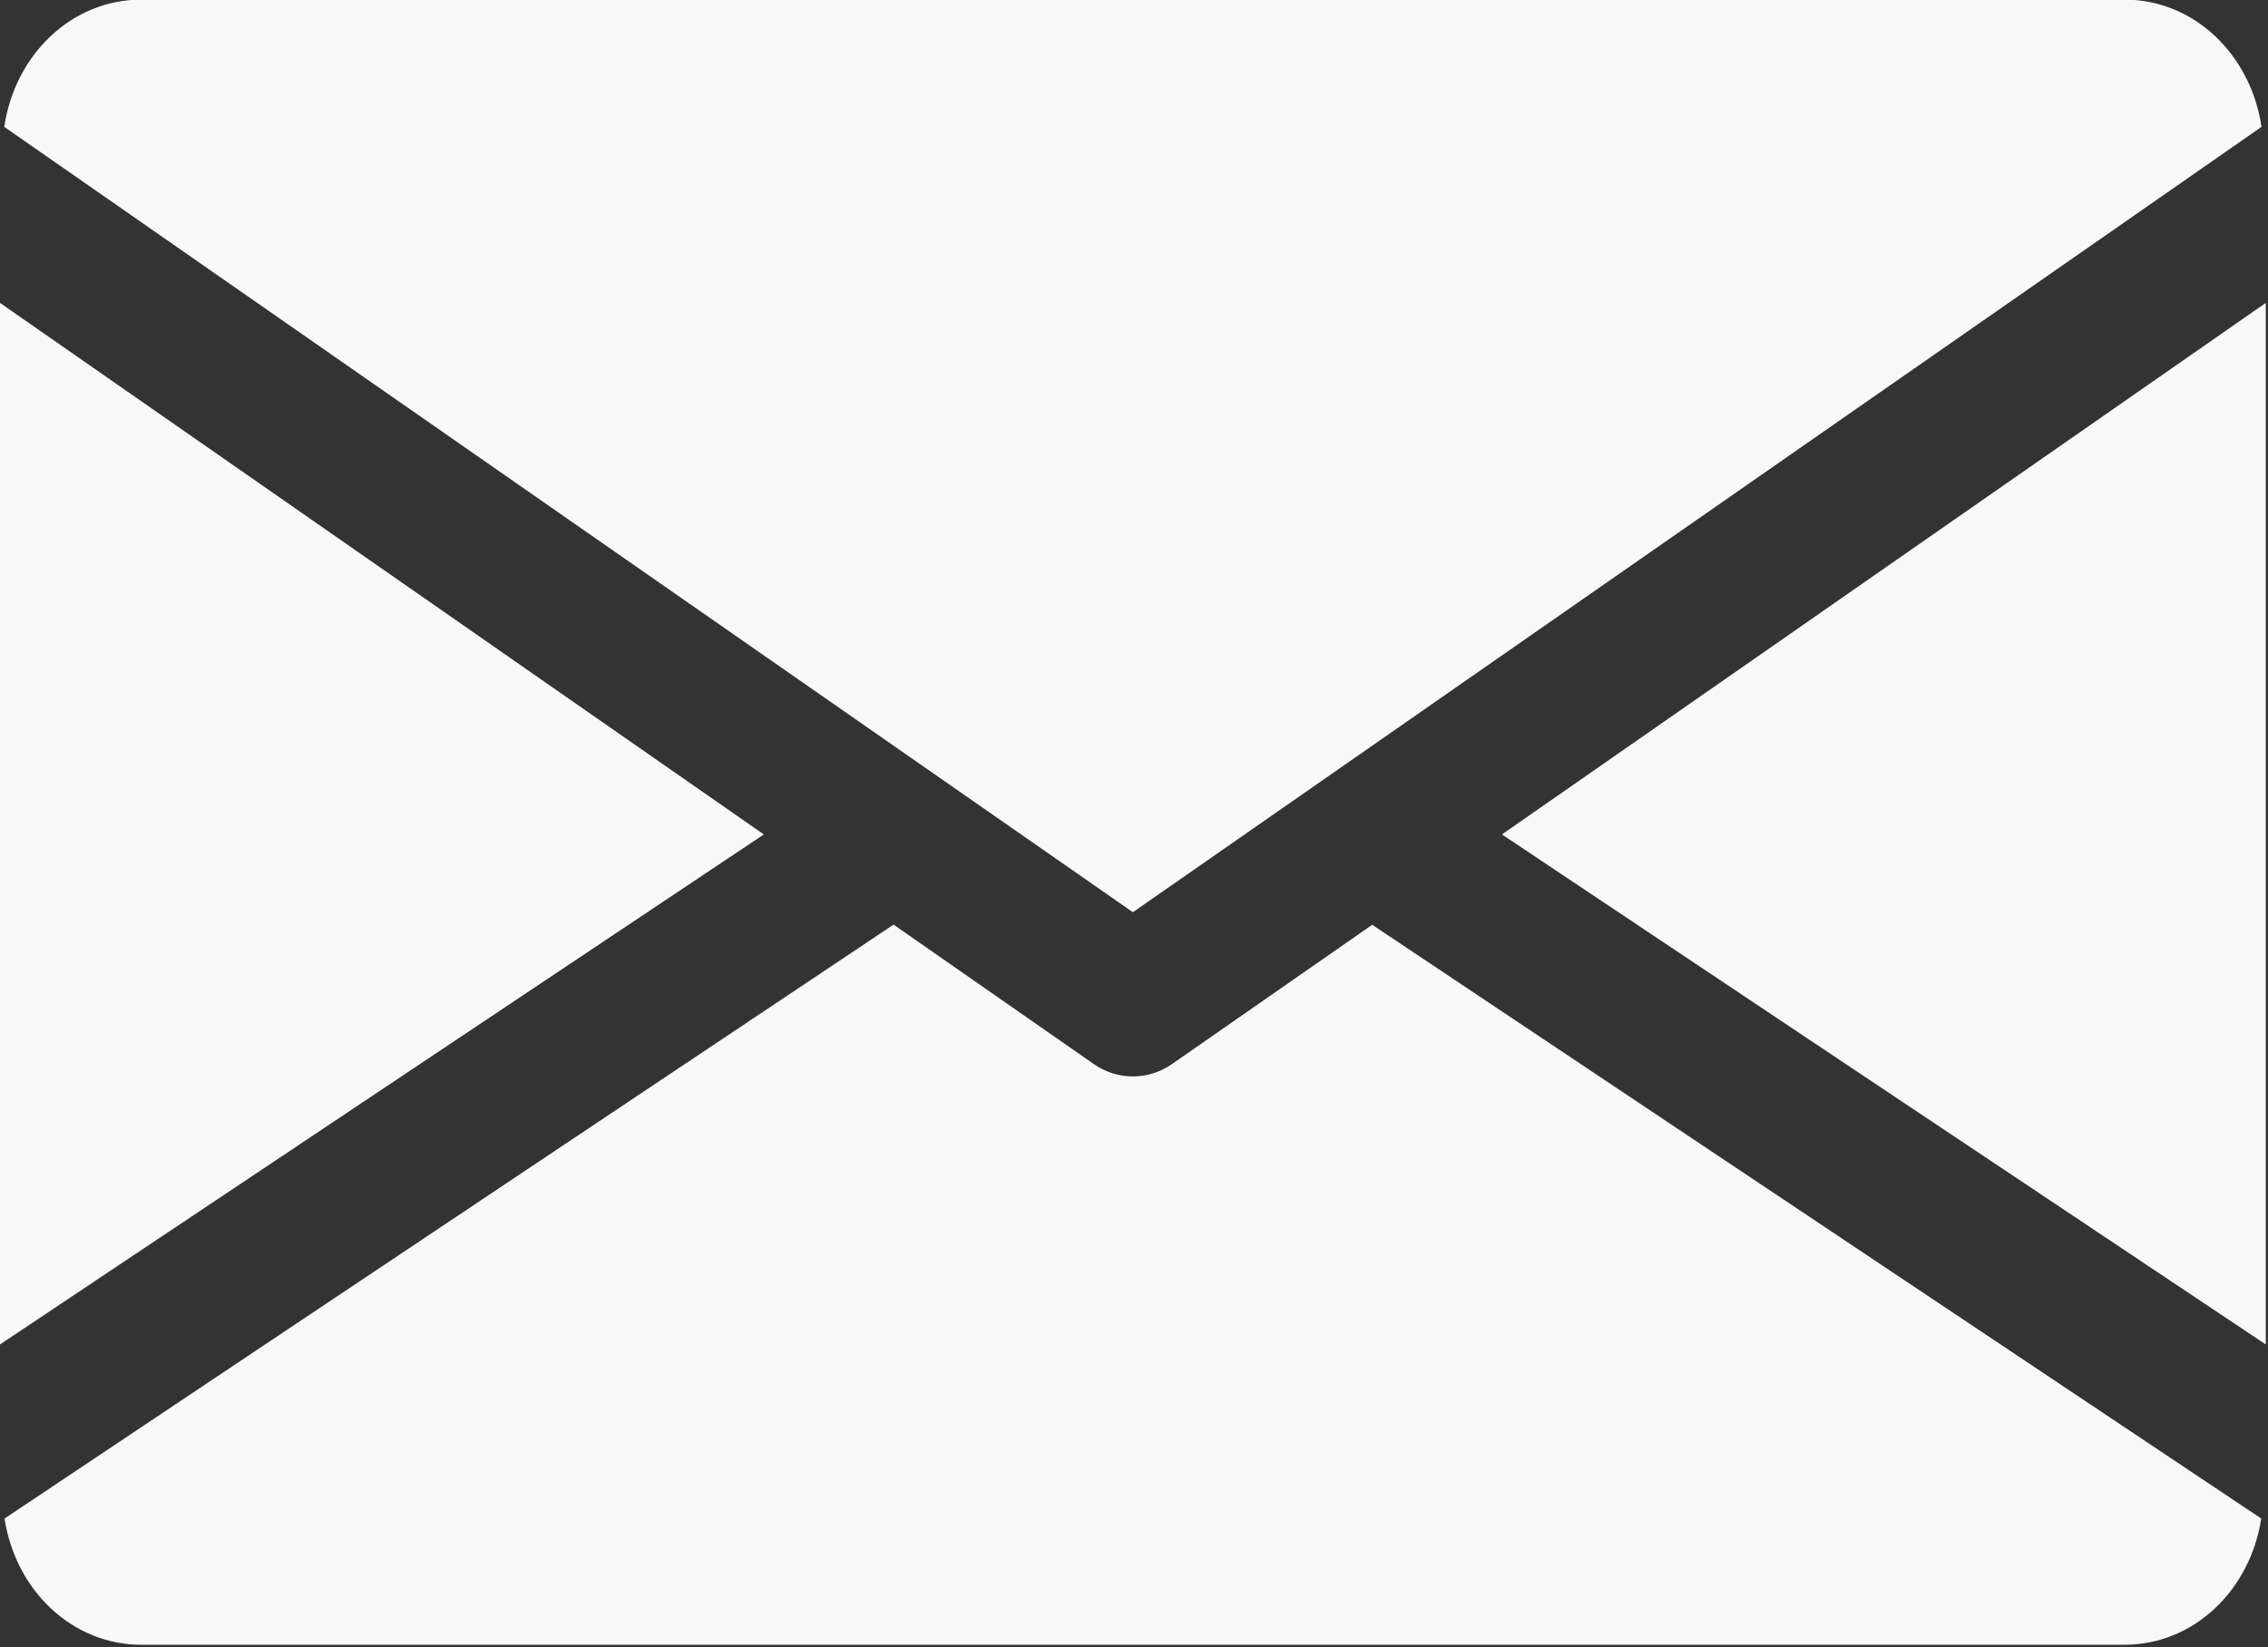 <?xml version="1.0" encoding="UTF-8" standalone="no"?>
<svg
   xmlns:dc="http://purl.org/dc/elements/1.1/"
   xmlns:cc="http://creativecommons.org/ns#"
   xmlns:rdf="http://www.w3.org/1999/02/22-rdf-syntax-ns#"
   xmlns:svg="http://www.w3.org/2000/svg"
   xmlns="http://www.w3.org/2000/svg"
   xmlns:sodipodi="http://sodipodi.sourceforge.net/DTD/sodipodi-0.dtd"
   xmlns:inkscape="http://www.inkscape.org/namespaces/inkscape"
   width="190.651mm"
   height="138.49mm"
   viewBox="0 0 190.651 138.49"
   version="1.1"
   id="svg8"
   inkscape:version="1.0.1 (3bc2e813f5, 2020-09-07)"
   sodipodi:docname="mail.svg">
  <rect x="0" y="0" width="190.651" height="138.49" fill="#333333" stroke="none"/>
  <defs
     id="defs2" />
  <sodipodi:namedview
     id="base"
     pagecolor="#ffffff"
     bordercolor="#666666"
     borderopacity="1.0"
     inkscape:pageopacity="0.0"
     inkscape:pageshadow="2"
     inkscape:zoom="0.35"
     inkscape:cx="367.42857"
     inkscape:cy="296"
     inkscape:document-units="mm"
     inkscape:current-layer="layer1"
     inkscape:document-rotation="0"
     showgrid="false"
     inkscape:window-width="1816"
     inkscape:window-height="1208"
     inkscape:window-x="64"
     inkscape:window-y="55"
     inkscape:window-maximized="0"
     fit-margin-top="0"
     fit-margin-left="0"
     fit-margin-right="0"
     fit-margin-bottom="0" />
  <g
     inkscape:label="Calque 1"
     inkscape:groupmode="layer"
     id="layer1"
     transform="translate(-8.618,-9.374)">
    <g
       id="g921"
       transform="matrix(0.372,0,0,0.393,8.618,-22.101)"
       style="fill:#f9f9f9">
      <g
         id="g837"
         style="fill:#f9f9f9">
        <g
           id="g835"
           style="fill:#f9f9f9">
          <polygon
             points="339.392,258.624 512,367.744 512,144.896 "
             id="polygon833"
             style="fill:#f9f9f9" />
        </g>
      </g>
      <g
         id="g843"
         style="fill:#f9f9f9">
        <g
           id="g841"
           style="fill:#f9f9f9">
          <polygon
             points="0,144.896 0,367.744 172.608,258.624 "
             id="polygon839"
             style="fill:#f9f9f9" />
        </g>
      </g>
      <g
         id="g849"
         style="fill:#f9f9f9">
        <g
           id="g847"
           style="fill:#f9f9f9">
          <path
             d="M 480,80 H 32 C 16.032,80 3.36,91.904 0.96,107.232 L 256,275.264 511.04,107.232 C 508.64,91.904 495.968,80 480,80 Z"
             id="path845"
             style="fill:#f9f9f9" />
        </g>
      </g>
      <g
         id="g855"
         style="fill:#f9f9f9">
        <g
           id="g853"
           style="fill:#f9f9f9">
          <path
             d="m 310.08,277.952 -45.28,29.824 c -2.688,1.76 -5.728,2.624 -8.8,2.624 -3.072,0 -6.112,-0.864 -8.8,-2.624 L 201.92,277.92 1.024,404.992 C 3.488,420.192 16.096,432 32,432 h 448 c 15.904,0 28.512,-11.808 30.976,-27.008 z"
             id="path851"
             style="fill:#f9f9f9" />
        </g>
      </g>
      <g
         id="g857"
         style="fill:#f9f9f9" />
      <g
         id="g859"
         style="fill:#f9f9f9" />
      <g
         id="g861"
         style="fill:#f9f9f9" />
      <g
         id="g863"
         style="fill:#f9f9f9" />
      <g
         id="g865"
         style="fill:#f9f9f9" />
      <g
         id="g867"
         style="fill:#f9f9f9" />
      <g
         id="g869"
         style="fill:#f9f9f9" />
      <g
         id="g871"
         style="fill:#f9f9f9" />
      <g
         id="g873"
         style="fill:#f9f9f9" />
      <g
         id="g875"
         style="fill:#f9f9f9" />
      <g
         id="g877"
         style="fill:#f9f9f9" />
      <g
         id="g879"
         style="fill:#f9f9f9" />
      <g
         id="g881"
         style="fill:#f9f9f9" />
      <g
         id="g883"
         style="fill:#f9f9f9" />
      <g
         id="g885"
         style="fill:#f9f9f9" />
    </g>
  </g>
</svg>
